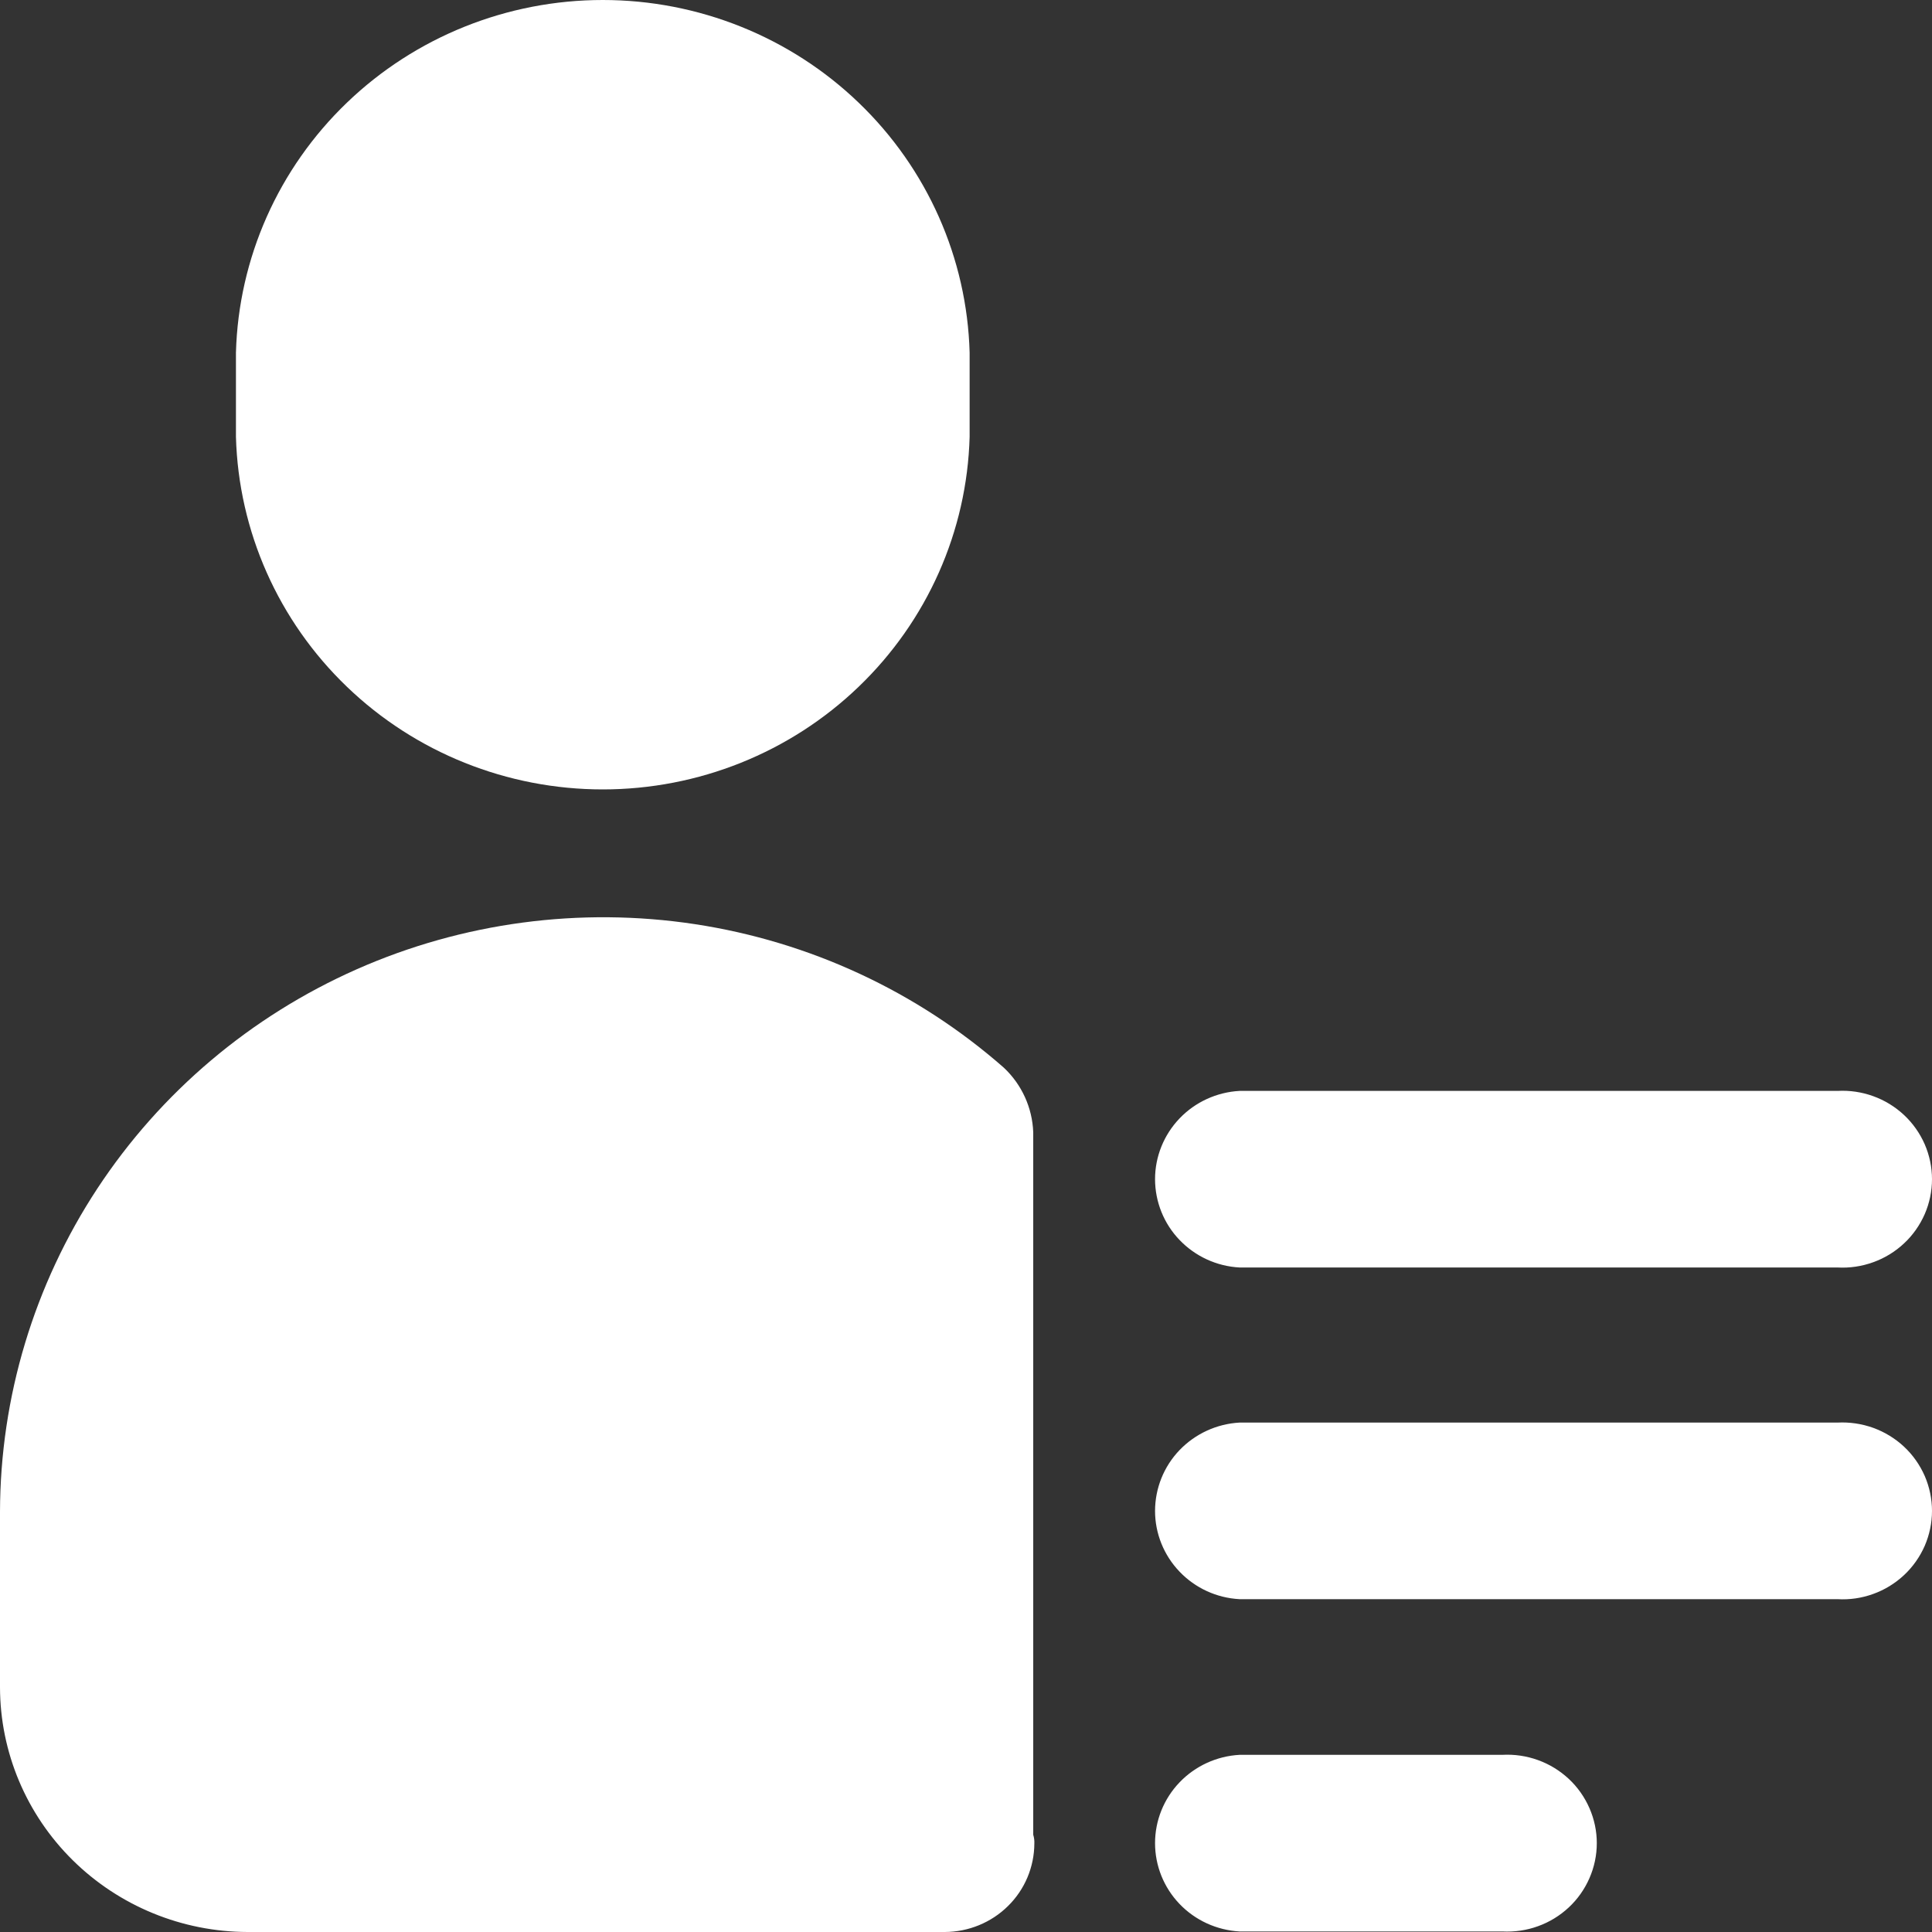 <svg width="40" height="40" viewBox="0 0 40 40" fill="none" xmlns="http://www.w3.org/2000/svg">
<rect x="0" y="0" width="40" height="40" fill="#333333" stroke="none"/>
<g clip-path="url(#clip0_185_23)">
<g clip-path="url(#clip1_185_23)">
<path fill-rule="evenodd" clip-rule="evenodd" d="M20.075 7.299V9.045C20.021 10.999 19.197 12.855 17.778 14.218C16.36 15.582 14.459 16.344 12.48 16.344C10.501 16.344 8.6 15.582 7.182 14.218C5.763 12.855 4.939 10.999 4.885 9.045V7.299C4.939 5.345 5.763 3.489 7.182 2.126C8.6 0.763 10.501 0 12.48 0C14.459 0 16.36 0.763 17.778 2.126C19.197 3.489 20.021 5.345 20.075 7.299ZM25.664 26.242H38.043C38.295 26.256 38.546 26.219 38.783 26.133C39.02 26.048 39.236 25.916 39.42 25.744C39.603 25.574 39.748 25.367 39.849 25.138C39.948 24.91 40 24.663 40 24.414C40 24.165 39.948 23.919 39.849 23.69C39.748 23.461 39.603 23.255 39.42 23.084C39.236 22.913 39.02 22.78 38.783 22.695C38.546 22.609 38.295 22.572 38.043 22.586H25.664C25.191 22.612 24.746 22.816 24.421 23.156C24.096 23.496 23.914 23.946 23.914 24.414C23.915 24.883 24.096 25.334 24.421 25.672C24.748 26.013 25.192 26.217 25.664 26.242ZM25.664 29.453H38.043C38.295 29.44 38.546 29.477 38.783 29.562C39.02 29.648 39.236 29.78 39.42 29.951C39.603 30.122 39.748 30.328 39.849 30.557C39.948 30.786 40 31.033 40 31.282C40 31.53 39.948 31.777 39.849 32.006C39.748 32.235 39.603 32.441 39.42 32.612C39.236 32.783 39.02 32.916 38.783 33.001C38.546 33.087 38.295 33.124 38.043 33.109H25.664C25.191 33.084 24.746 32.88 24.421 32.539C24.096 32.2 23.914 31.749 23.914 31.282C23.915 30.812 24.096 30.362 24.421 30.023C24.748 29.683 25.192 29.479 25.664 29.453ZM31.103 36.332H25.664C25.191 36.358 24.746 36.562 24.421 36.902C24.095 37.242 23.914 37.693 23.914 38.16C23.914 38.628 24.095 39.079 24.421 39.419C24.746 39.759 25.191 39.962 25.664 39.989H31.103C31.355 40.002 31.607 39.966 31.843 39.88C32.08 39.795 32.296 39.662 32.48 39.491C32.663 39.32 32.808 39.114 32.908 38.885C33.008 38.656 33.06 38.41 33.06 38.16C33.06 37.911 33.008 37.665 32.908 37.436C32.808 37.207 32.663 37.001 32.48 36.83C32.296 36.659 32.08 36.526 31.843 36.441C31.606 36.355 31.354 36.318 31.103 36.332ZM20.87 39.462C21.042 39.293 21.178 39.092 21.272 38.87C21.365 38.648 21.414 38.41 21.415 38.169C21.418 38.107 21.41 38.045 21.392 37.987V23.442C21.373 22.934 21.155 22.455 20.785 22.107C18.988 20.528 16.767 19.496 14.39 19.134C12.012 18.773 9.58 19.097 7.385 20.068C5.19 21.039 3.325 22.616 2.015 24.608C0.705 26.601 0.005 28.925 0 31.302V34.935C0.003 36.278 0.544 37.564 1.505 38.513C2.466 39.462 3.768 39.997 5.127 40H19.561C20.052 39.998 20.523 39.805 20.87 39.462Z" fill="white"/>
</g>
</g>
<defs>
<clipPath id="clip0_185_23">
<rect width="40" height="40" fill="white"/>
</clipPath>
<clipPath id="clip1_185_23">
<rect width="40" height="40" fill="white"/>
</clipPath>
</defs>
</svg>
